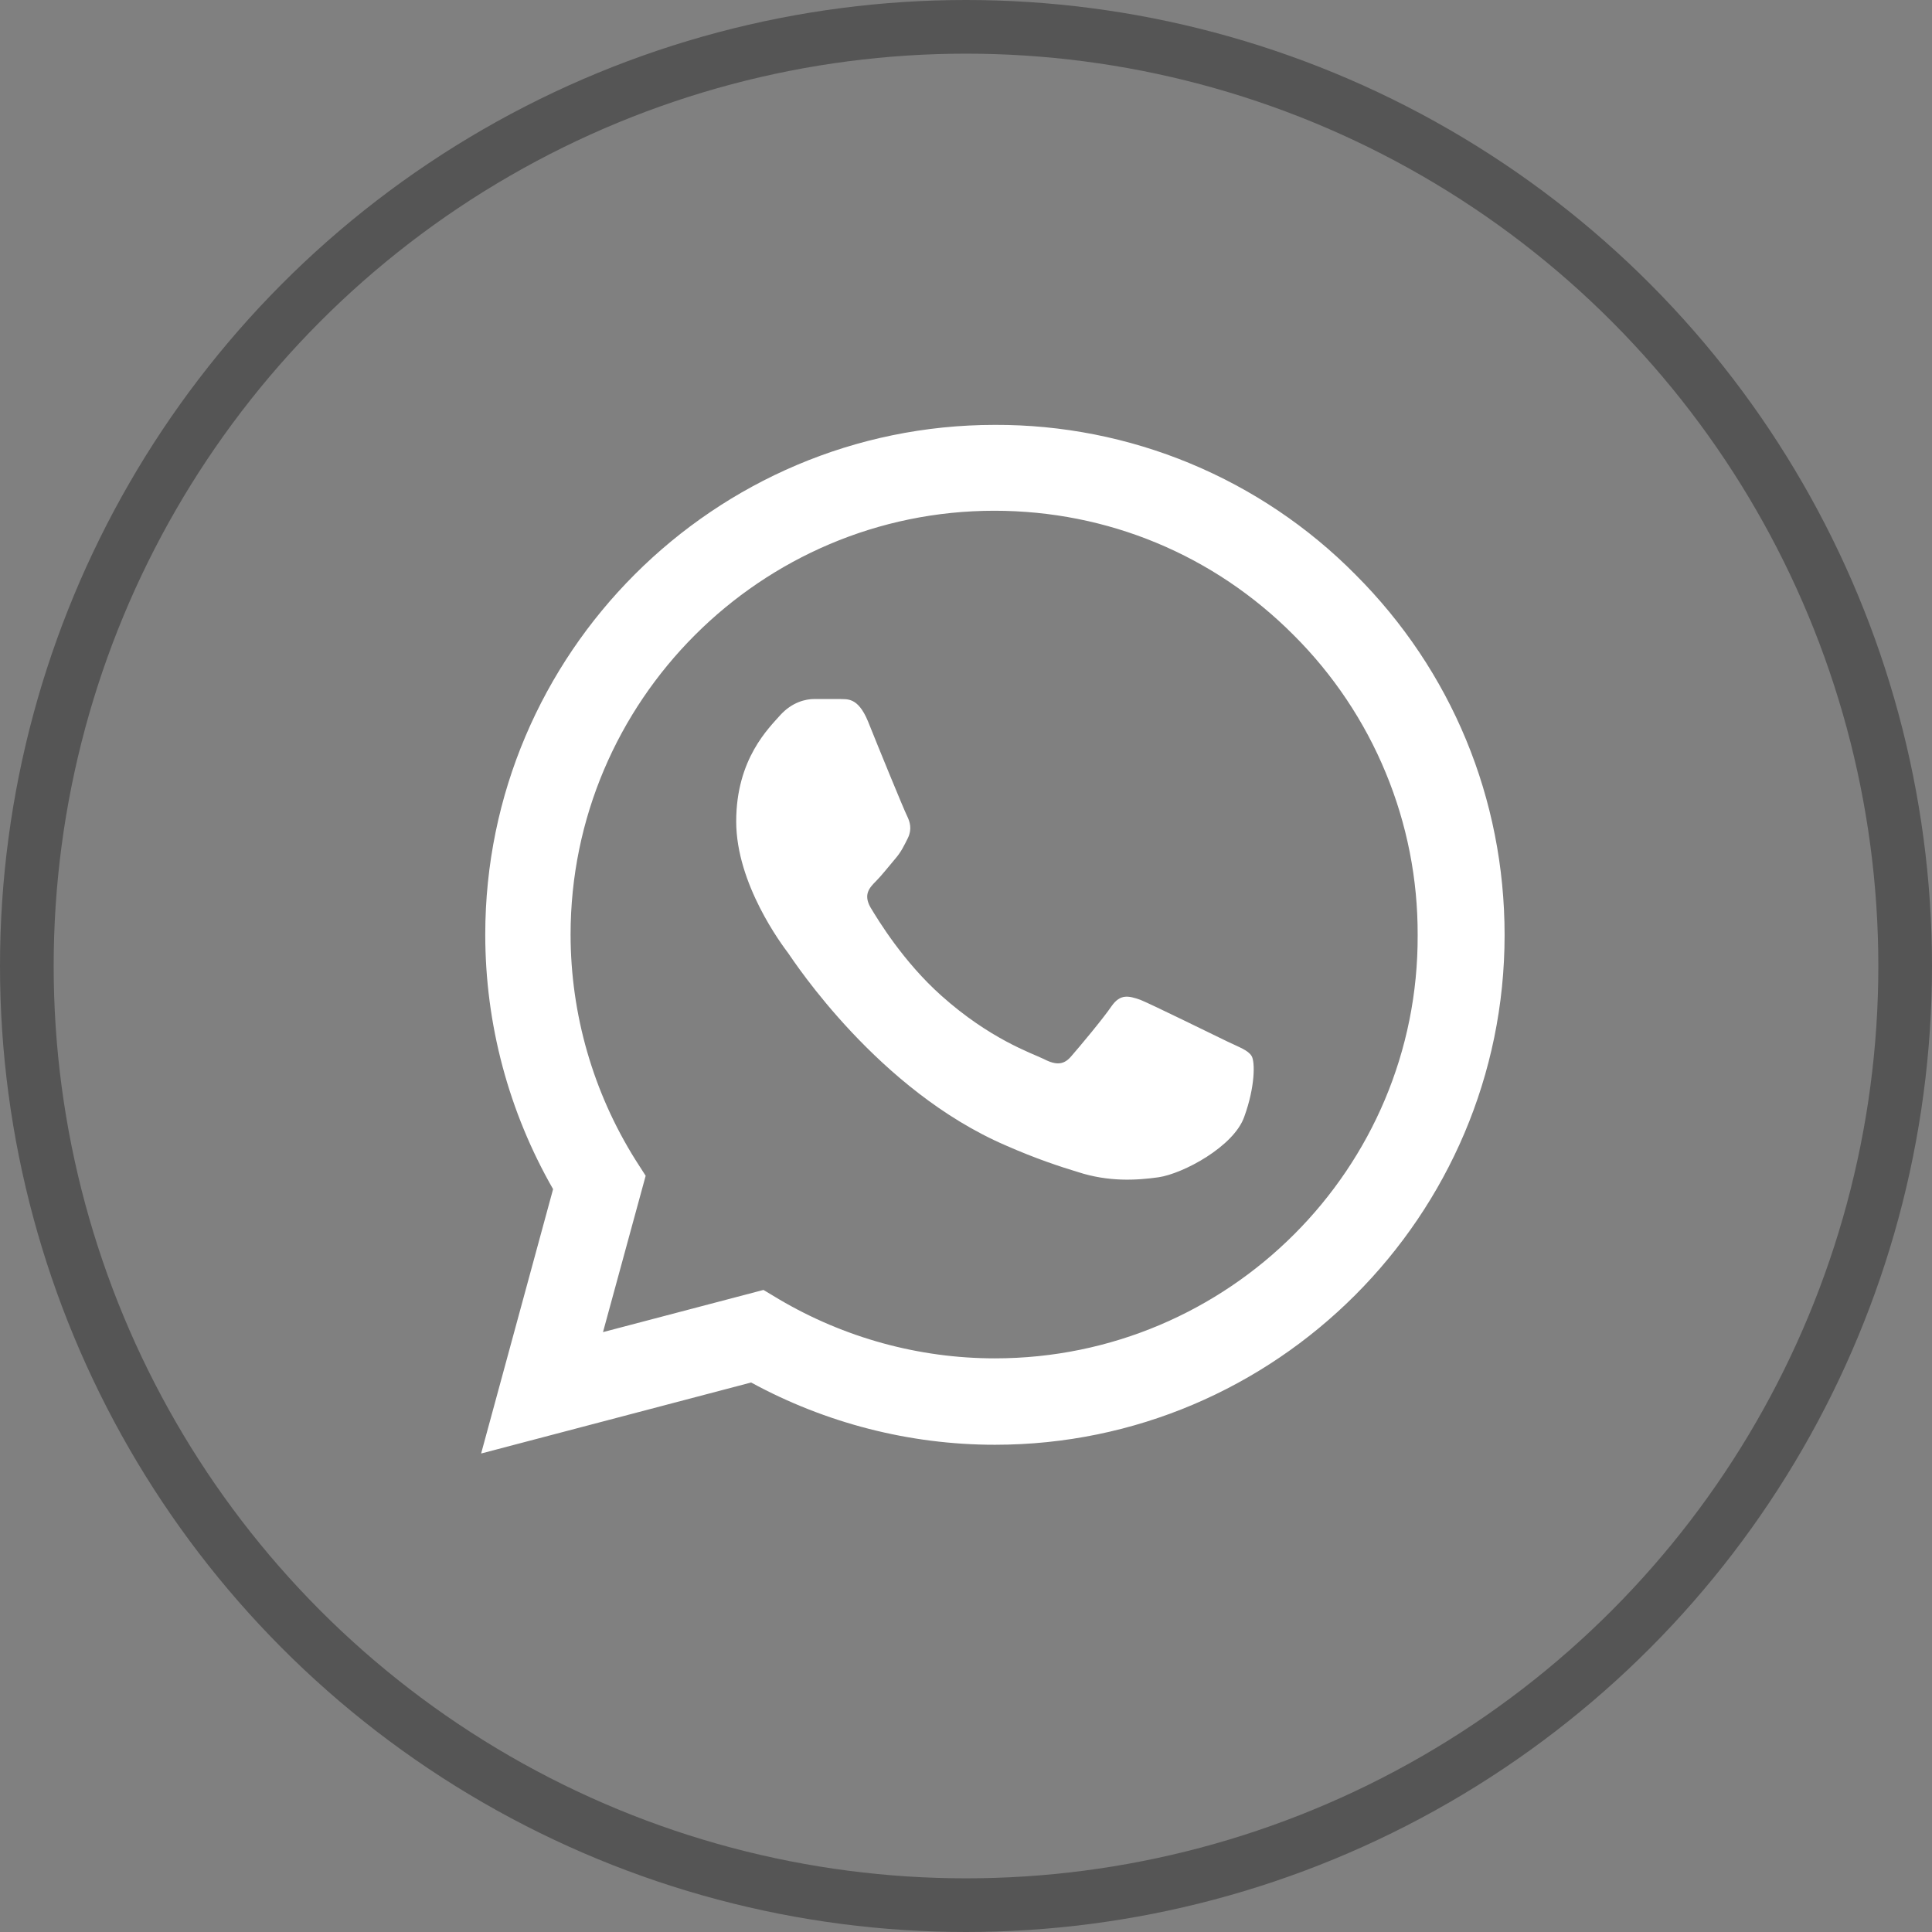 <?xml version="1.0" encoding="UTF-8"?> <svg xmlns="http://www.w3.org/2000/svg" width="36" height="36" viewBox="0 0 36 36" fill="none"><rect x="0" y="0" width="36" height="36" fill="#808080" stroke="none"/> <circle cx="18" cy="18" r="17.5" stroke="#555555"></circle> <path d="M25.256 10.706C24.378 9.818 23.331 9.115 22.178 8.636C21.025 8.157 19.787 7.913 18.539 7.917C13.306 7.917 9.042 12.181 9.042 17.414C9.042 19.091 9.482 20.72 10.306 22.158L8.965 27.084L13.996 25.761C15.386 26.518 16.948 26.921 18.539 26.921C23.771 26.921 28.036 22.656 28.036 17.424C28.036 14.884 27.049 12.498 25.256 10.706ZM18.539 25.311C17.12 25.311 15.731 24.927 14.514 24.209L14.226 24.036L11.236 24.822L12.031 21.909L11.84 21.611C11.052 20.353 10.633 18.899 10.632 17.414C10.632 13.063 14.178 9.517 18.529 9.517C20.637 9.517 22.621 10.341 24.107 11.836C24.842 12.569 25.425 13.44 25.821 14.399C26.218 15.358 26.42 16.386 26.416 17.424C26.435 21.774 22.889 25.311 18.539 25.311ZM22.87 19.407C22.631 19.292 21.462 18.717 21.251 18.631C21.03 18.554 20.877 18.516 20.714 18.746C20.551 18.986 20.101 19.522 19.966 19.676C19.832 19.839 19.689 19.858 19.449 19.733C19.209 19.618 18.443 19.359 17.542 18.554C16.833 17.922 16.363 17.146 16.219 16.906C16.085 16.666 16.2 16.542 16.325 16.417C16.43 16.312 16.564 16.139 16.679 16.005C16.794 15.871 16.842 15.766 16.919 15.612C16.996 15.449 16.957 15.315 16.9 15.2C16.842 15.085 16.363 13.916 16.172 13.437C15.98 12.977 15.779 13.034 15.635 13.025H15.175C15.012 13.025 14.763 13.082 14.542 13.322C14.332 13.562 13.718 14.136 13.718 15.306C13.718 16.475 14.571 17.606 14.686 17.759C14.801 17.922 16.363 20.318 18.74 21.343C19.305 21.592 19.746 21.736 20.091 21.841C20.657 22.024 21.174 21.995 21.586 21.937C22.046 21.87 22.995 21.362 23.186 20.806C23.388 20.251 23.388 19.781 23.321 19.676C23.254 19.57 23.11 19.522 22.87 19.407Z" fill="white"></path> </svg> 